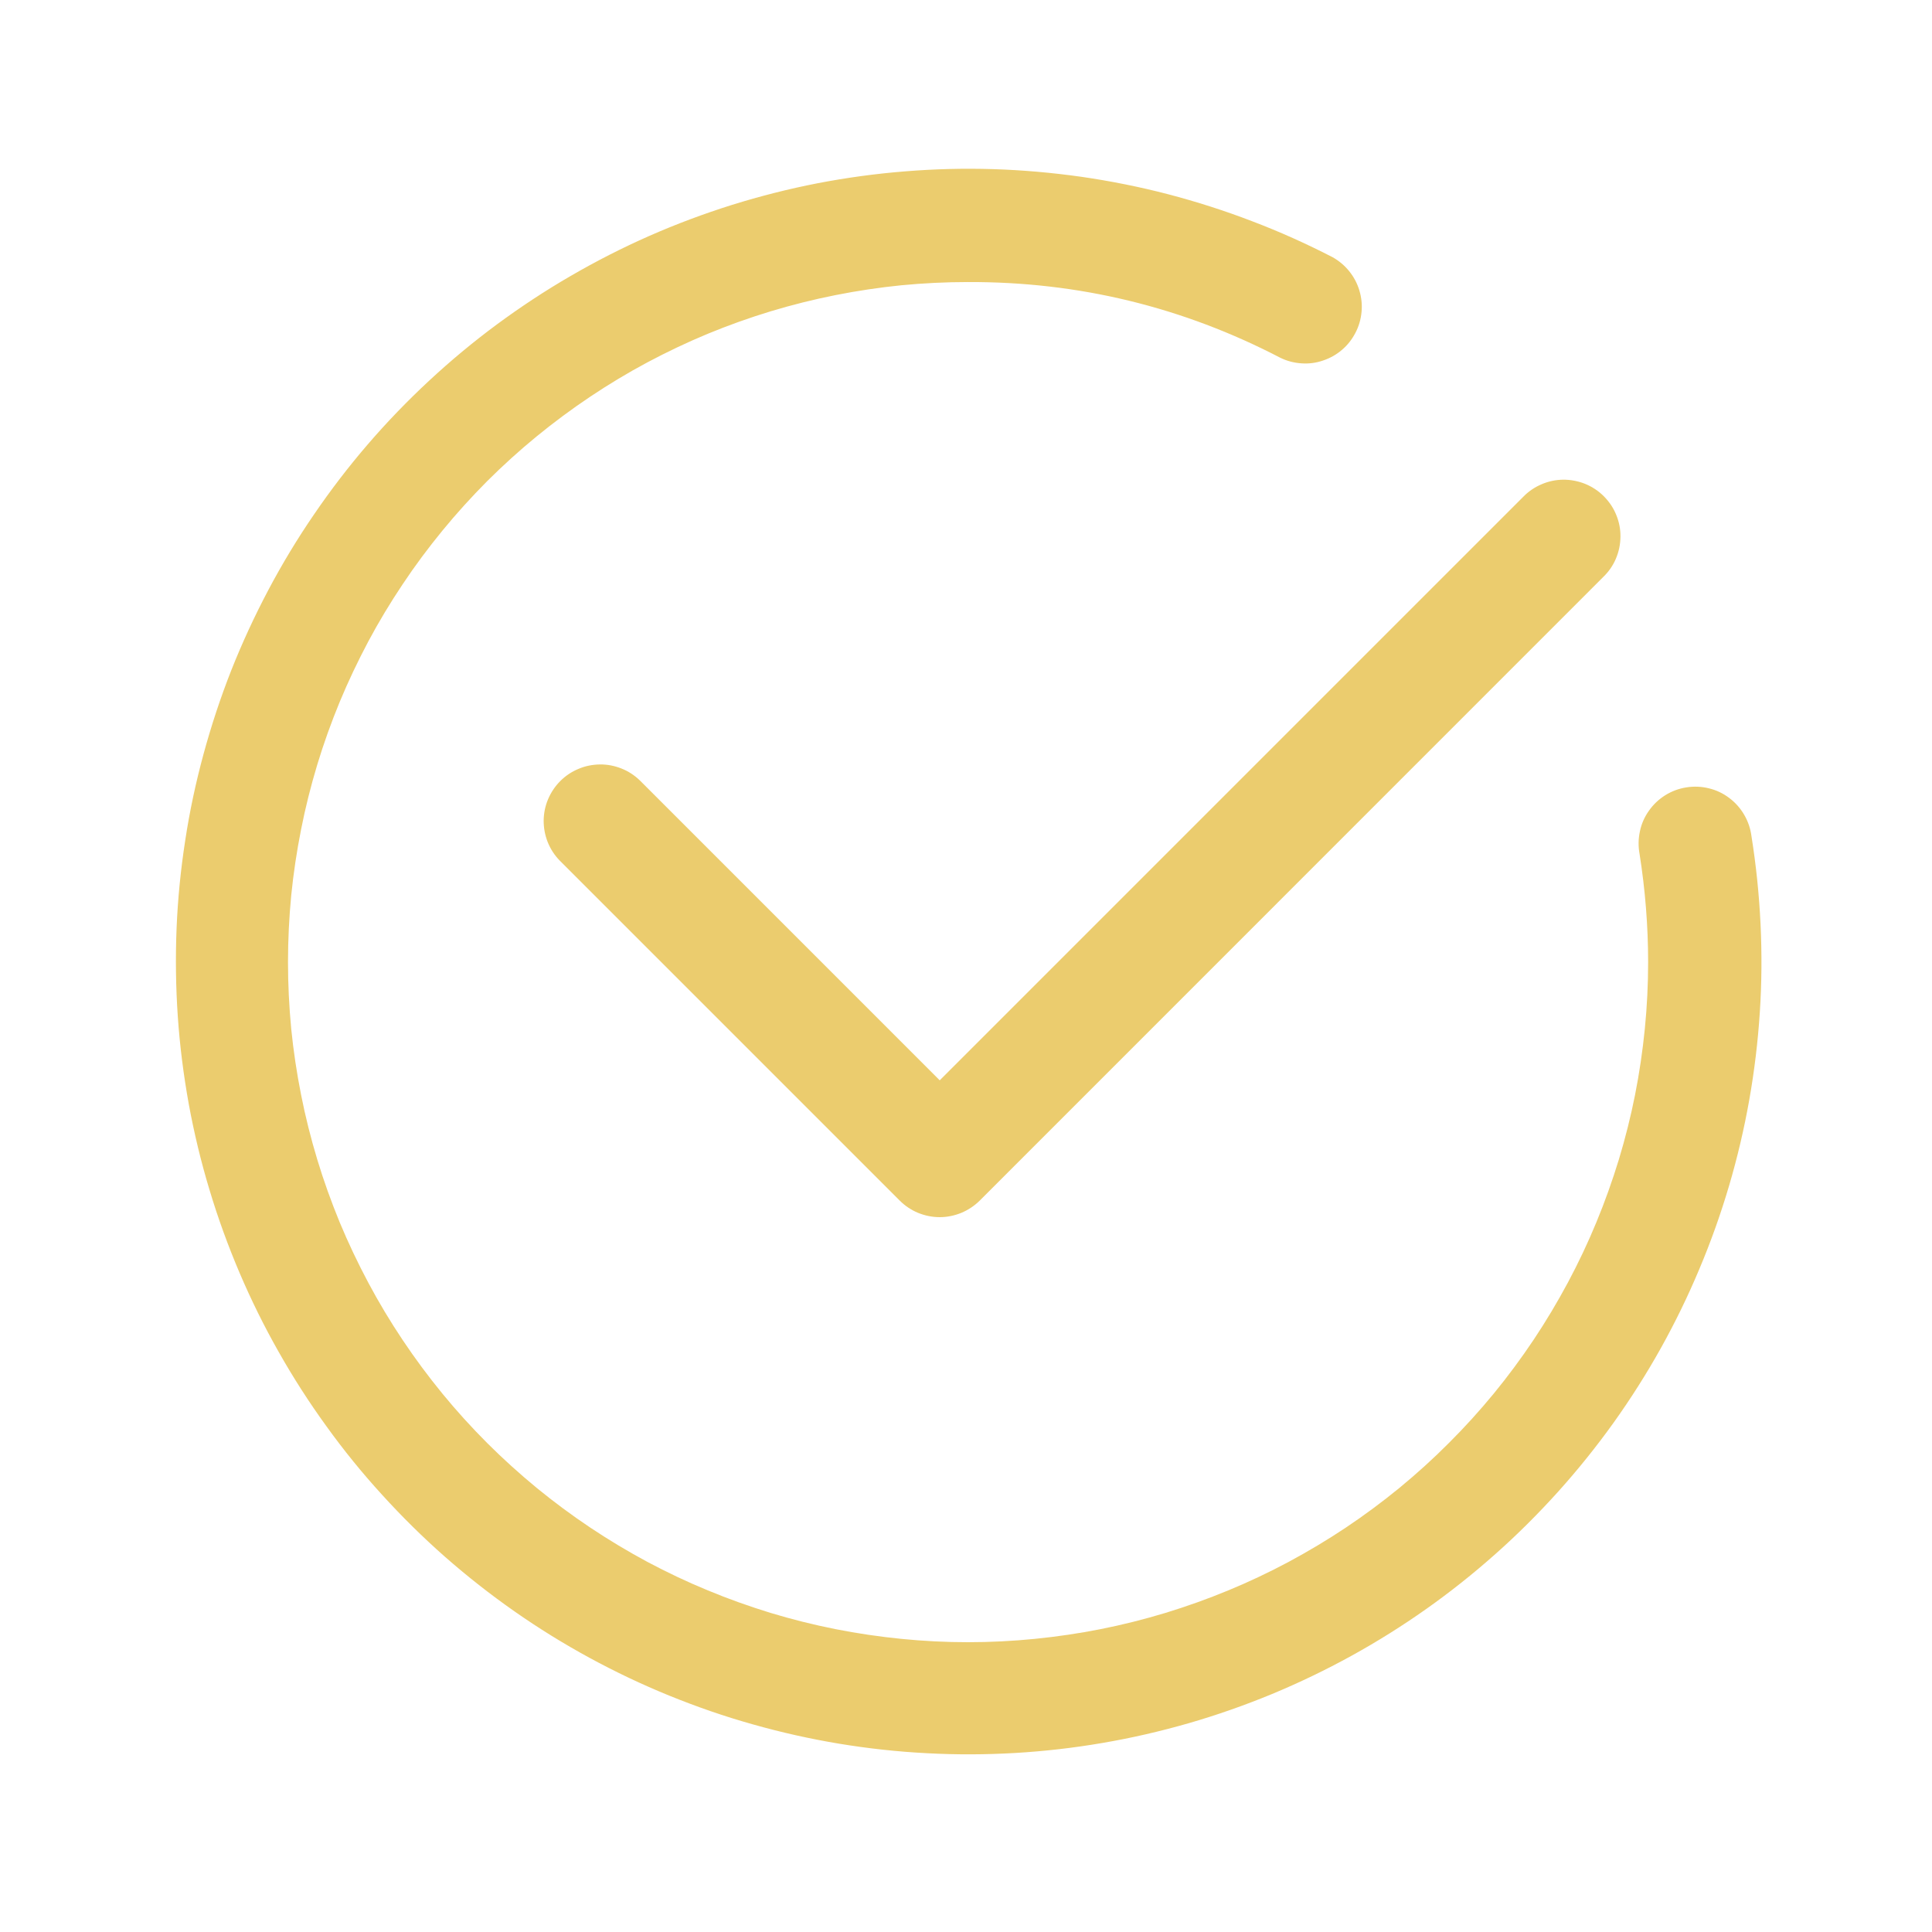 <svg xmlns="http://www.w3.org/2000/svg" xmlns:xlink="http://www.w3.org/1999/xlink" width="100" zoomAndPan="magnify" viewBox="0 0 75 75" height="100" preserveAspectRatio="xMidYMid meet" version="1.2"><g id="385df8b761"><path style=" stroke:none;fill-rule:nonzero;fill:#ebcc6e;fill-opacity:1;" d="M 67.992 32.461 C 67.953 32.164 67.859 31.887 67.711 31.633 C 67.562 31.375 67.367 31.156 67.129 30.977 C 66.891 30.797 66.629 30.672 66.336 30.602 C 66.047 30.531 65.758 30.52 65.465 30.566 C 65.168 30.613 64.895 30.715 64.645 30.871 C 64.391 31.031 64.18 31.23 64.008 31.477 C 63.836 31.719 63.719 31.988 63.66 32.277 C 63.598 32.57 63.594 32.859 63.648 33.152 C 63.867 34.543 63.98 35.941 63.98 37.348 C 63.98 38.215 63.938 39.074 63.852 39.938 C 63.766 40.797 63.641 41.652 63.473 42.5 C 63.305 43.348 63.094 44.184 62.844 45.012 C 62.59 45.84 62.301 46.652 61.969 47.453 C 61.641 48.25 61.27 49.031 60.863 49.793 C 60.453 50.555 60.012 51.297 59.531 52.016 C 59.051 52.734 58.535 53.43 57.988 54.098 C 57.438 54.766 56.859 55.406 56.246 56.016 C 55.637 56.629 54.996 57.207 54.328 57.758 C 53.66 58.305 52.965 58.82 52.246 59.301 C 51.527 59.781 50.785 60.223 50.023 60.633 C 49.262 61.039 48.48 61.41 47.684 61.738 C 46.883 62.07 46.07 62.359 45.242 62.613 C 44.414 62.863 43.578 63.074 42.73 63.242 C 41.883 63.41 41.027 63.535 40.168 63.621 C 39.305 63.707 38.445 63.75 37.578 63.75 C 36.715 63.75 35.852 63.707 34.992 63.621 C 34.133 63.535 33.277 63.41 32.43 63.242 C 31.582 63.074 30.742 62.863 29.914 62.613 C 29.09 62.359 28.273 62.07 27.477 61.738 C 26.676 61.41 25.898 61.039 25.133 60.633 C 24.371 60.223 23.633 59.781 22.914 59.301 C 22.195 58.82 21.5 58.305 20.832 57.758 C 20.164 57.207 19.523 56.629 18.91 56.016 C 18.301 55.406 17.719 54.766 17.172 54.098 C 16.625 53.43 16.109 52.734 15.629 52.016 C 15.148 51.297 14.703 50.555 14.297 49.793 C 13.891 49.031 13.52 48.25 13.188 47.453 C 12.859 46.652 12.566 45.84 12.316 45.012 C 12.066 44.184 11.855 43.348 11.688 42.5 C 11.52 41.652 11.391 40.797 11.305 39.938 C 11.223 39.074 11.18 38.215 11.18 37.348 C 11.18 36.484 11.223 35.621 11.305 34.762 C 11.391 33.902 11.52 33.047 11.688 32.199 C 11.855 31.352 12.066 30.512 12.316 29.684 C 12.566 28.859 12.859 28.043 13.188 27.246 C 13.52 26.445 13.891 25.668 14.297 24.902 C 14.703 24.141 15.148 23.402 15.629 22.684 C 16.109 21.961 16.625 21.27 17.172 20.602 C 17.719 19.934 18.301 19.293 18.91 18.68 C 19.523 18.07 20.164 17.488 20.832 16.941 C 21.5 16.395 22.195 15.879 22.914 15.398 C 23.633 14.918 24.371 14.473 25.133 14.066 C 25.898 13.66 26.676 13.289 27.477 12.957 C 28.273 12.629 29.09 12.336 29.914 12.086 C 30.742 11.836 31.582 11.625 32.43 11.457 C 33.277 11.289 34.133 11.16 34.992 11.074 C 35.852 10.992 36.715 10.949 37.578 10.949 C 41.863 10.934 45.906 11.914 49.707 13.891 C 49.965 14.016 50.234 14.086 50.523 14.105 C 50.809 14.125 51.086 14.09 51.359 13.996 C 51.629 13.906 51.875 13.77 52.094 13.582 C 52.312 13.398 52.484 13.176 52.617 12.922 C 52.75 12.668 52.828 12.398 52.855 12.113 C 52.883 11.828 52.852 11.547 52.77 11.273 C 52.688 11 52.555 10.75 52.375 10.527 C 52.195 10.305 51.98 10.125 51.73 9.984 C 50.715 9.461 49.672 8.992 48.602 8.586 C 47.535 8.176 46.445 7.828 45.34 7.539 C 44.23 7.25 43.109 7.027 41.977 6.863 C 40.844 6.703 39.707 6.602 38.562 6.566 C 37.422 6.531 36.277 6.559 35.137 6.652 C 33.996 6.742 32.863 6.898 31.742 7.113 C 30.617 7.332 29.512 7.613 28.418 7.953 C 27.328 8.297 26.258 8.695 25.211 9.156 C 24.164 9.617 23.145 10.137 22.156 10.711 C 21.164 11.285 20.211 11.914 19.289 12.594 C 18.371 13.273 17.492 14.004 16.656 14.781 C 15.816 15.562 15.023 16.383 14.277 17.25 C 13.531 18.117 12.836 19.023 12.191 19.969 C 11.543 20.914 10.953 21.891 10.418 22.902 C 9.883 23.914 9.402 24.953 8.98 26.016 C 8.562 27.078 8.203 28.164 7.902 29.27 C 7.602 30.371 7.363 31.488 7.191 32.621 C 7.016 33.75 6.902 34.887 6.855 36.031 C 6.809 37.176 6.824 38.316 6.902 39.457 C 6.98 40.598 7.125 41.734 7.328 42.859 C 7.535 43.984 7.801 45.094 8.133 46.191 C 8.461 47.285 8.852 48.359 9.301 49.414 C 9.75 50.465 10.254 51.488 10.82 52.484 C 11.383 53.48 12 54.441 12.672 55.367 C 13.34 56.297 14.062 57.184 14.832 58.027 C 15.602 58.875 16.414 59.676 17.273 60.434 C 18.133 61.188 19.031 61.895 19.969 62.551 C 20.906 63.207 21.879 63.809 22.883 64.355 C 23.887 64.902 24.918 65.391 25.98 65.824 C 27.039 66.254 28.117 66.629 29.219 66.938 C 30.32 67.25 31.434 67.5 32.562 67.688 C 33.691 67.875 34.828 68 35.973 68.059 C 37.113 68.121 38.254 68.117 39.398 68.051 C 40.539 67.984 41.676 67.855 42.805 67.66 C 43.93 67.469 45.043 67.211 46.145 66.895 C 47.242 66.578 48.32 66.199 49.379 65.762 C 50.434 65.324 51.465 64.828 52.465 64.277 C 53.469 63.723 54.438 63.117 55.371 62.457 C 56.305 61.797 57.199 61.086 58.055 60.324 C 58.91 59.566 59.719 58.758 60.484 57.91 C 61.25 57.059 61.965 56.168 62.633 55.238 C 63.297 54.309 63.91 53.344 64.469 52.344 C 65.027 51.344 65.527 50.316 65.969 49.262 C 66.414 48.207 66.797 47.133 67.121 46.035 C 67.445 44.938 67.707 43.824 67.906 42.699 C 68.105 41.574 68.242 40.438 68.316 39.297 C 68.391 38.156 68.398 37.012 68.344 35.871 C 68.289 34.727 68.172 33.59 67.992 32.461 Z M 67.992 32.461 "/><path style=" stroke:none;fill-rule:nonzero;fill:#ebcc6e;fill-opacity:1;" d="M 24.836 30.293 C 24.629 30.094 24.391 29.938 24.121 29.832 C 23.855 29.727 23.574 29.672 23.289 29.676 C 23 29.68 22.723 29.734 22.457 29.848 C 22.191 29.957 21.953 30.117 21.75 30.32 C 21.547 30.523 21.391 30.758 21.277 31.023 C 21.164 31.293 21.109 31.566 21.105 31.855 C 21.105 32.145 21.156 32.422 21.262 32.691 C 21.371 32.961 21.523 33.195 21.723 33.402 L 34.926 46.605 C 35.129 46.809 35.367 46.969 35.637 47.082 C 35.906 47.191 36.188 47.25 36.48 47.25 C 36.77 47.25 37.051 47.191 37.32 47.082 C 37.59 46.969 37.828 46.809 38.035 46.605 L 62.234 22.402 C 62.445 22.199 62.613 21.961 62.727 21.691 C 62.844 21.418 62.902 21.137 62.906 20.84 C 62.91 20.547 62.855 20.262 62.742 19.988 C 62.633 19.715 62.469 19.477 62.262 19.266 C 62.055 19.059 61.812 18.898 61.539 18.785 C 61.266 18.676 60.98 18.621 60.688 18.621 C 60.391 18.625 60.109 18.684 59.84 18.801 C 59.566 18.918 59.328 19.082 59.125 19.293 L 36.48 41.938 Z M 24.836 30.293 "/></g></svg>